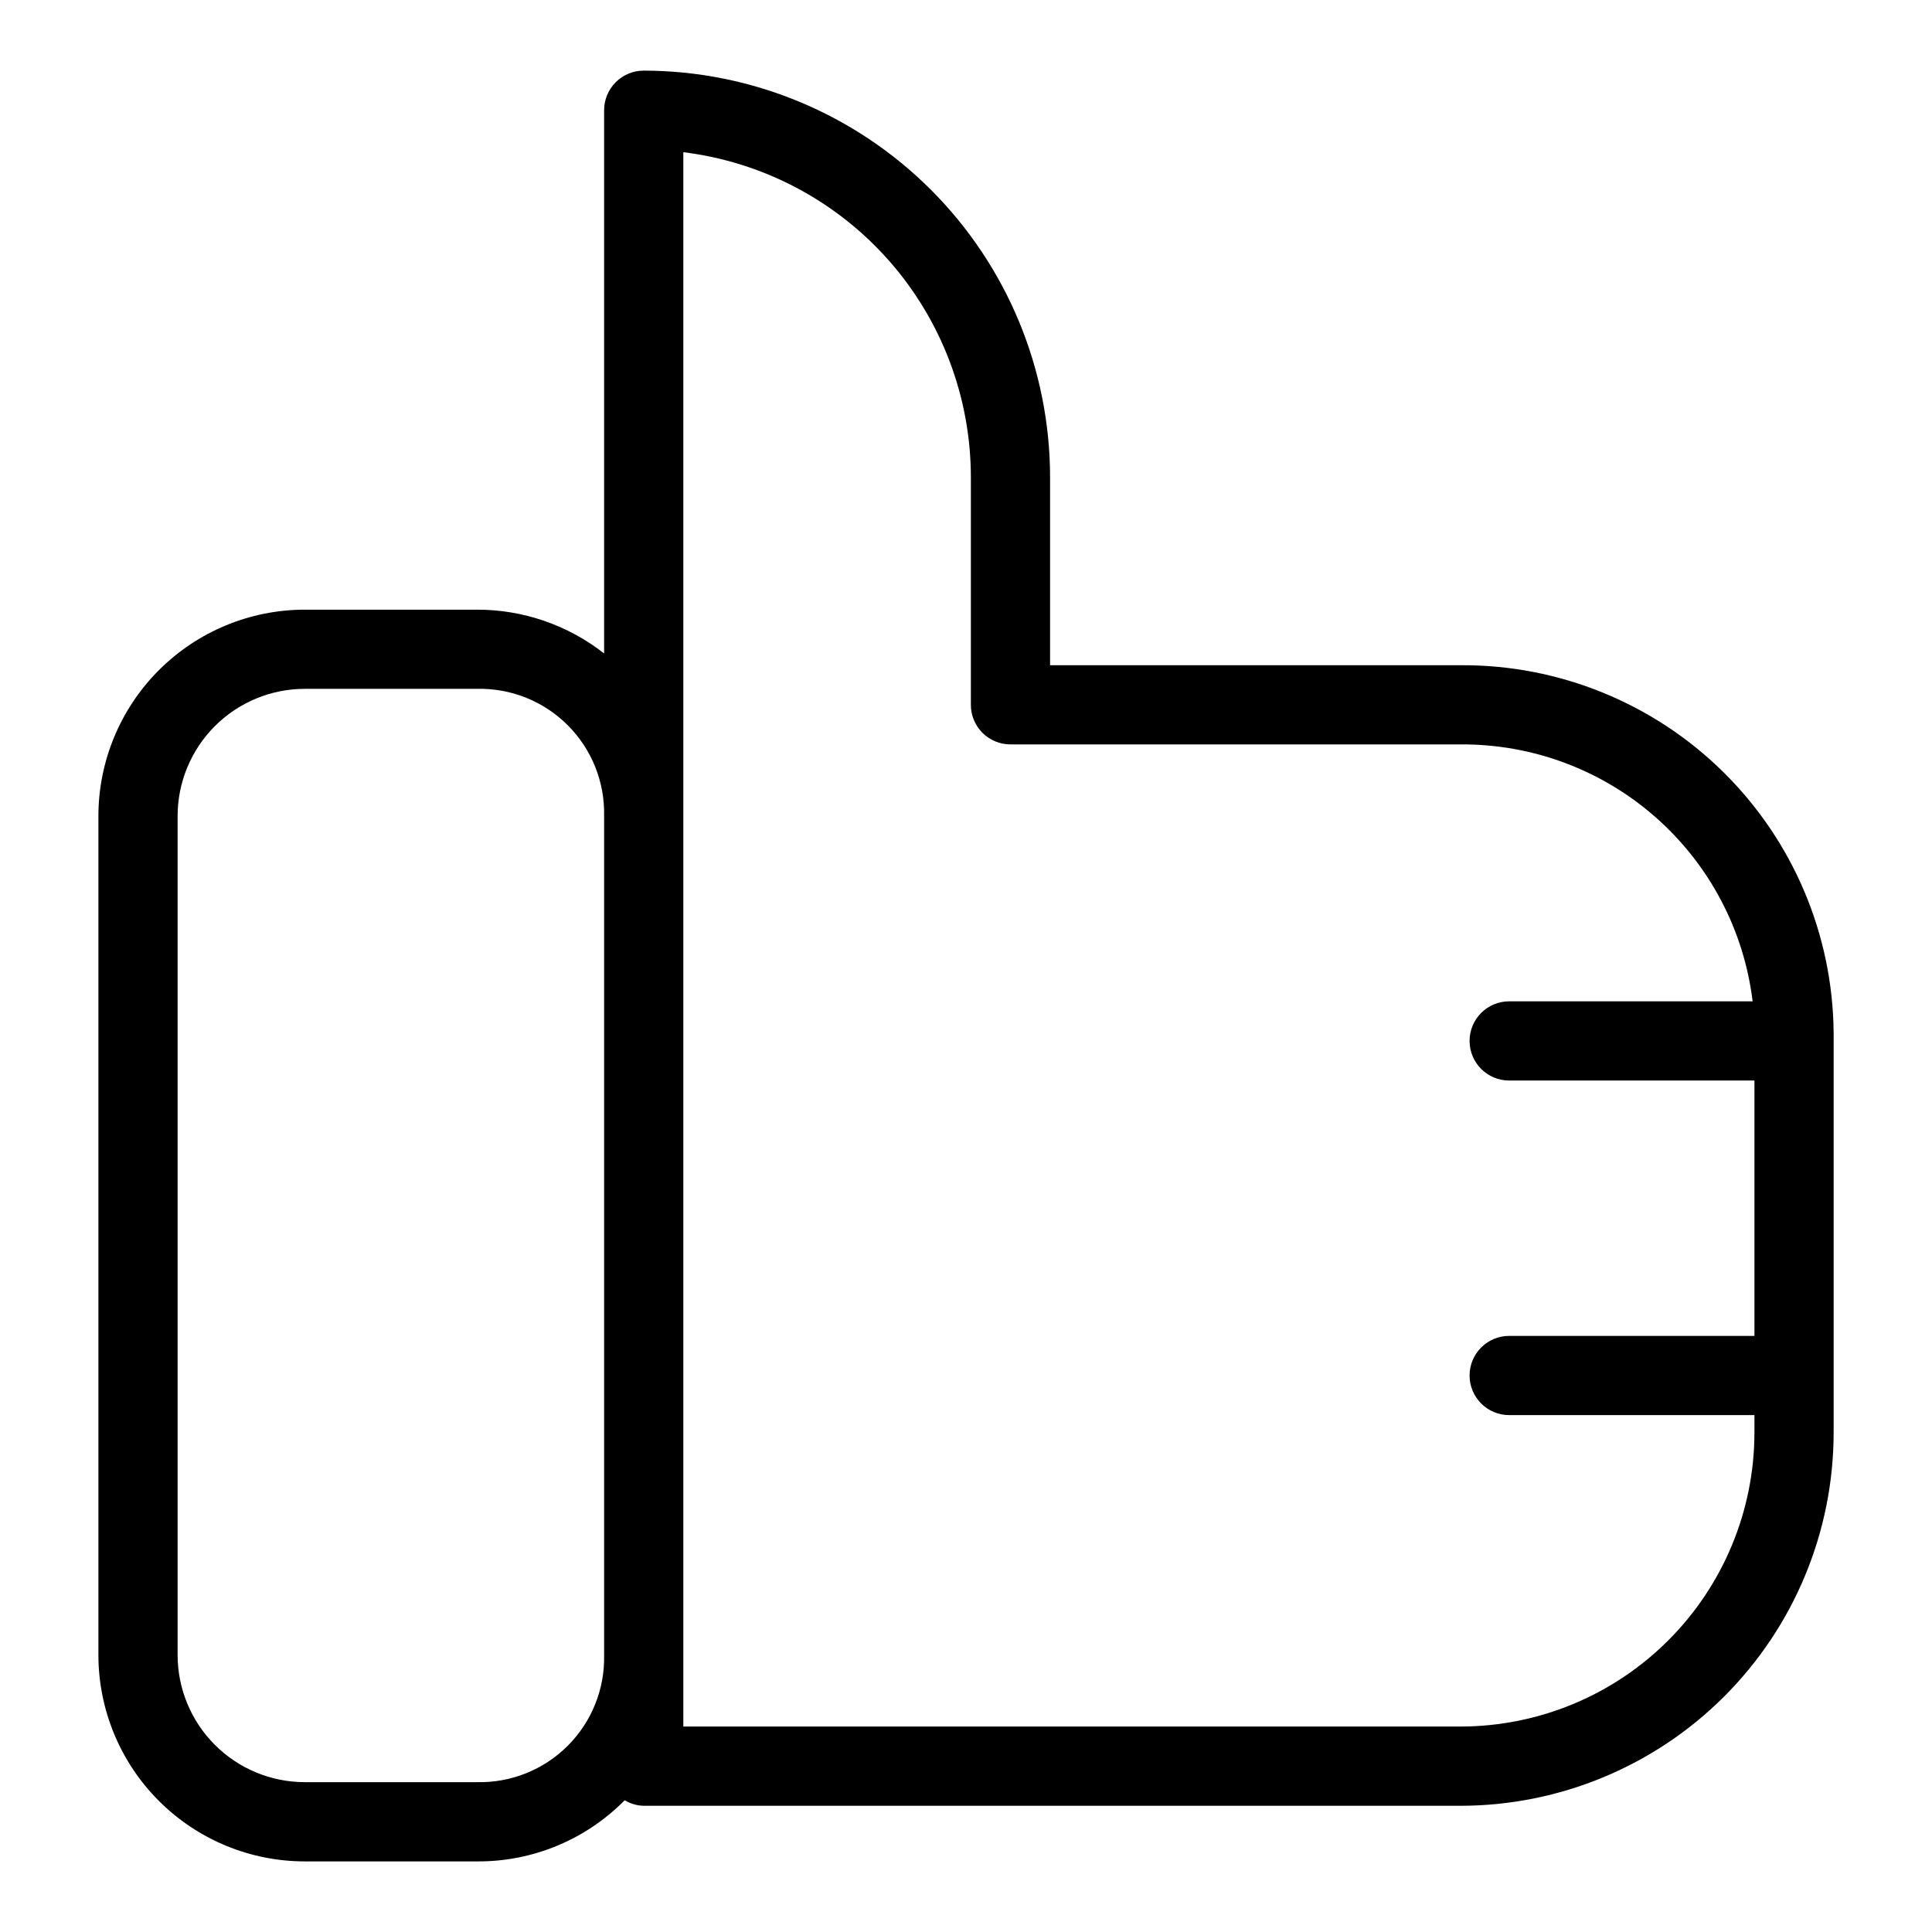 <?xml version="1.0" encoding="UTF-8"?>
<!-- Uploaded to: SVG Repo, www.svgrepo.com, Generator: SVG Repo Mixer Tools -->
<svg fill="#000000" width="800px" height="800px" version="1.1" viewBox="144 144 512 512" xmlns="http://www.w3.org/2000/svg">
 <path d="m531.07 320.29h-108.79v-49.887c-0.035-28.551-11.391-55.922-31.578-76.109s-47.559-31.547-76.109-31.578c-2.785 0-5.453 1.105-7.422 3.074s-3.074 4.637-3.074 7.422v143.96c-9.609-7.535-21.473-11.621-33.684-11.605h-45.652c-14.496 0.012-28.395 5.777-38.648 16.027-10.25 10.25-16.02 24.148-16.035 38.645v222.38c0.016 14.496 5.785 28.395 16.035 38.645 10.254 10.25 24.152 16.016 38.648 16.027h45.652c14.699 0.105 28.816-5.742 39.137-16.207 1.523 0.922 3.262 1.426 5.043 1.469h216.48c26.207-0.027 51.336-10.449 69.871-28.984 18.535-18.531 28.961-43.656 28.988-69.867v-106.03c-0.227-26.012-10.762-50.875-29.297-69.129-18.531-18.254-43.551-28.414-69.562-28.25zm-260.66 296h-45.652c-8.93-0.008-17.492-3.559-23.809-9.875-6.316-6.312-9.871-14.875-9.883-23.805v-222.38c0.012-8.93 3.566-17.492 9.883-23.809 6.316-6.312 14.879-9.863 23.809-9.871h45.652c8.996-0.207 17.68 3.277 24.043 9.641 6.359 6.359 9.844 15.047 9.641 24.039v222.38c0.203 8.992-3.281 17.68-9.641 24.039-6.363 6.363-15.047 9.844-24.043 9.641zm260.66-14.738h-205.98v-417.22 0.004c21.008 2.586 40.348 12.766 54.383 28.613 14.031 15.852 21.789 36.281 21.816 57.449v60.383c-0.004 2.785 1.102 5.453 3.07 7.422s4.641 3.074 7.426 3.074h119.29c19.008-0.129 37.398 6.738 51.668 19.293 14.273 12.559 23.426 29.922 25.719 48.793h-64.512c-5.797 0-10.496 4.699-10.496 10.496s4.699 10.496 10.496 10.496h64.996v67.672h-64.996c-5.797 0-10.496 4.699-10.496 10.496s4.699 10.496 10.496 10.496h64.996v4.676l-0.004-0.004c-0.023 20.645-8.238 40.434-22.836 55.031-14.598 14.598-34.387 22.805-55.031 22.828z"/>
</svg>